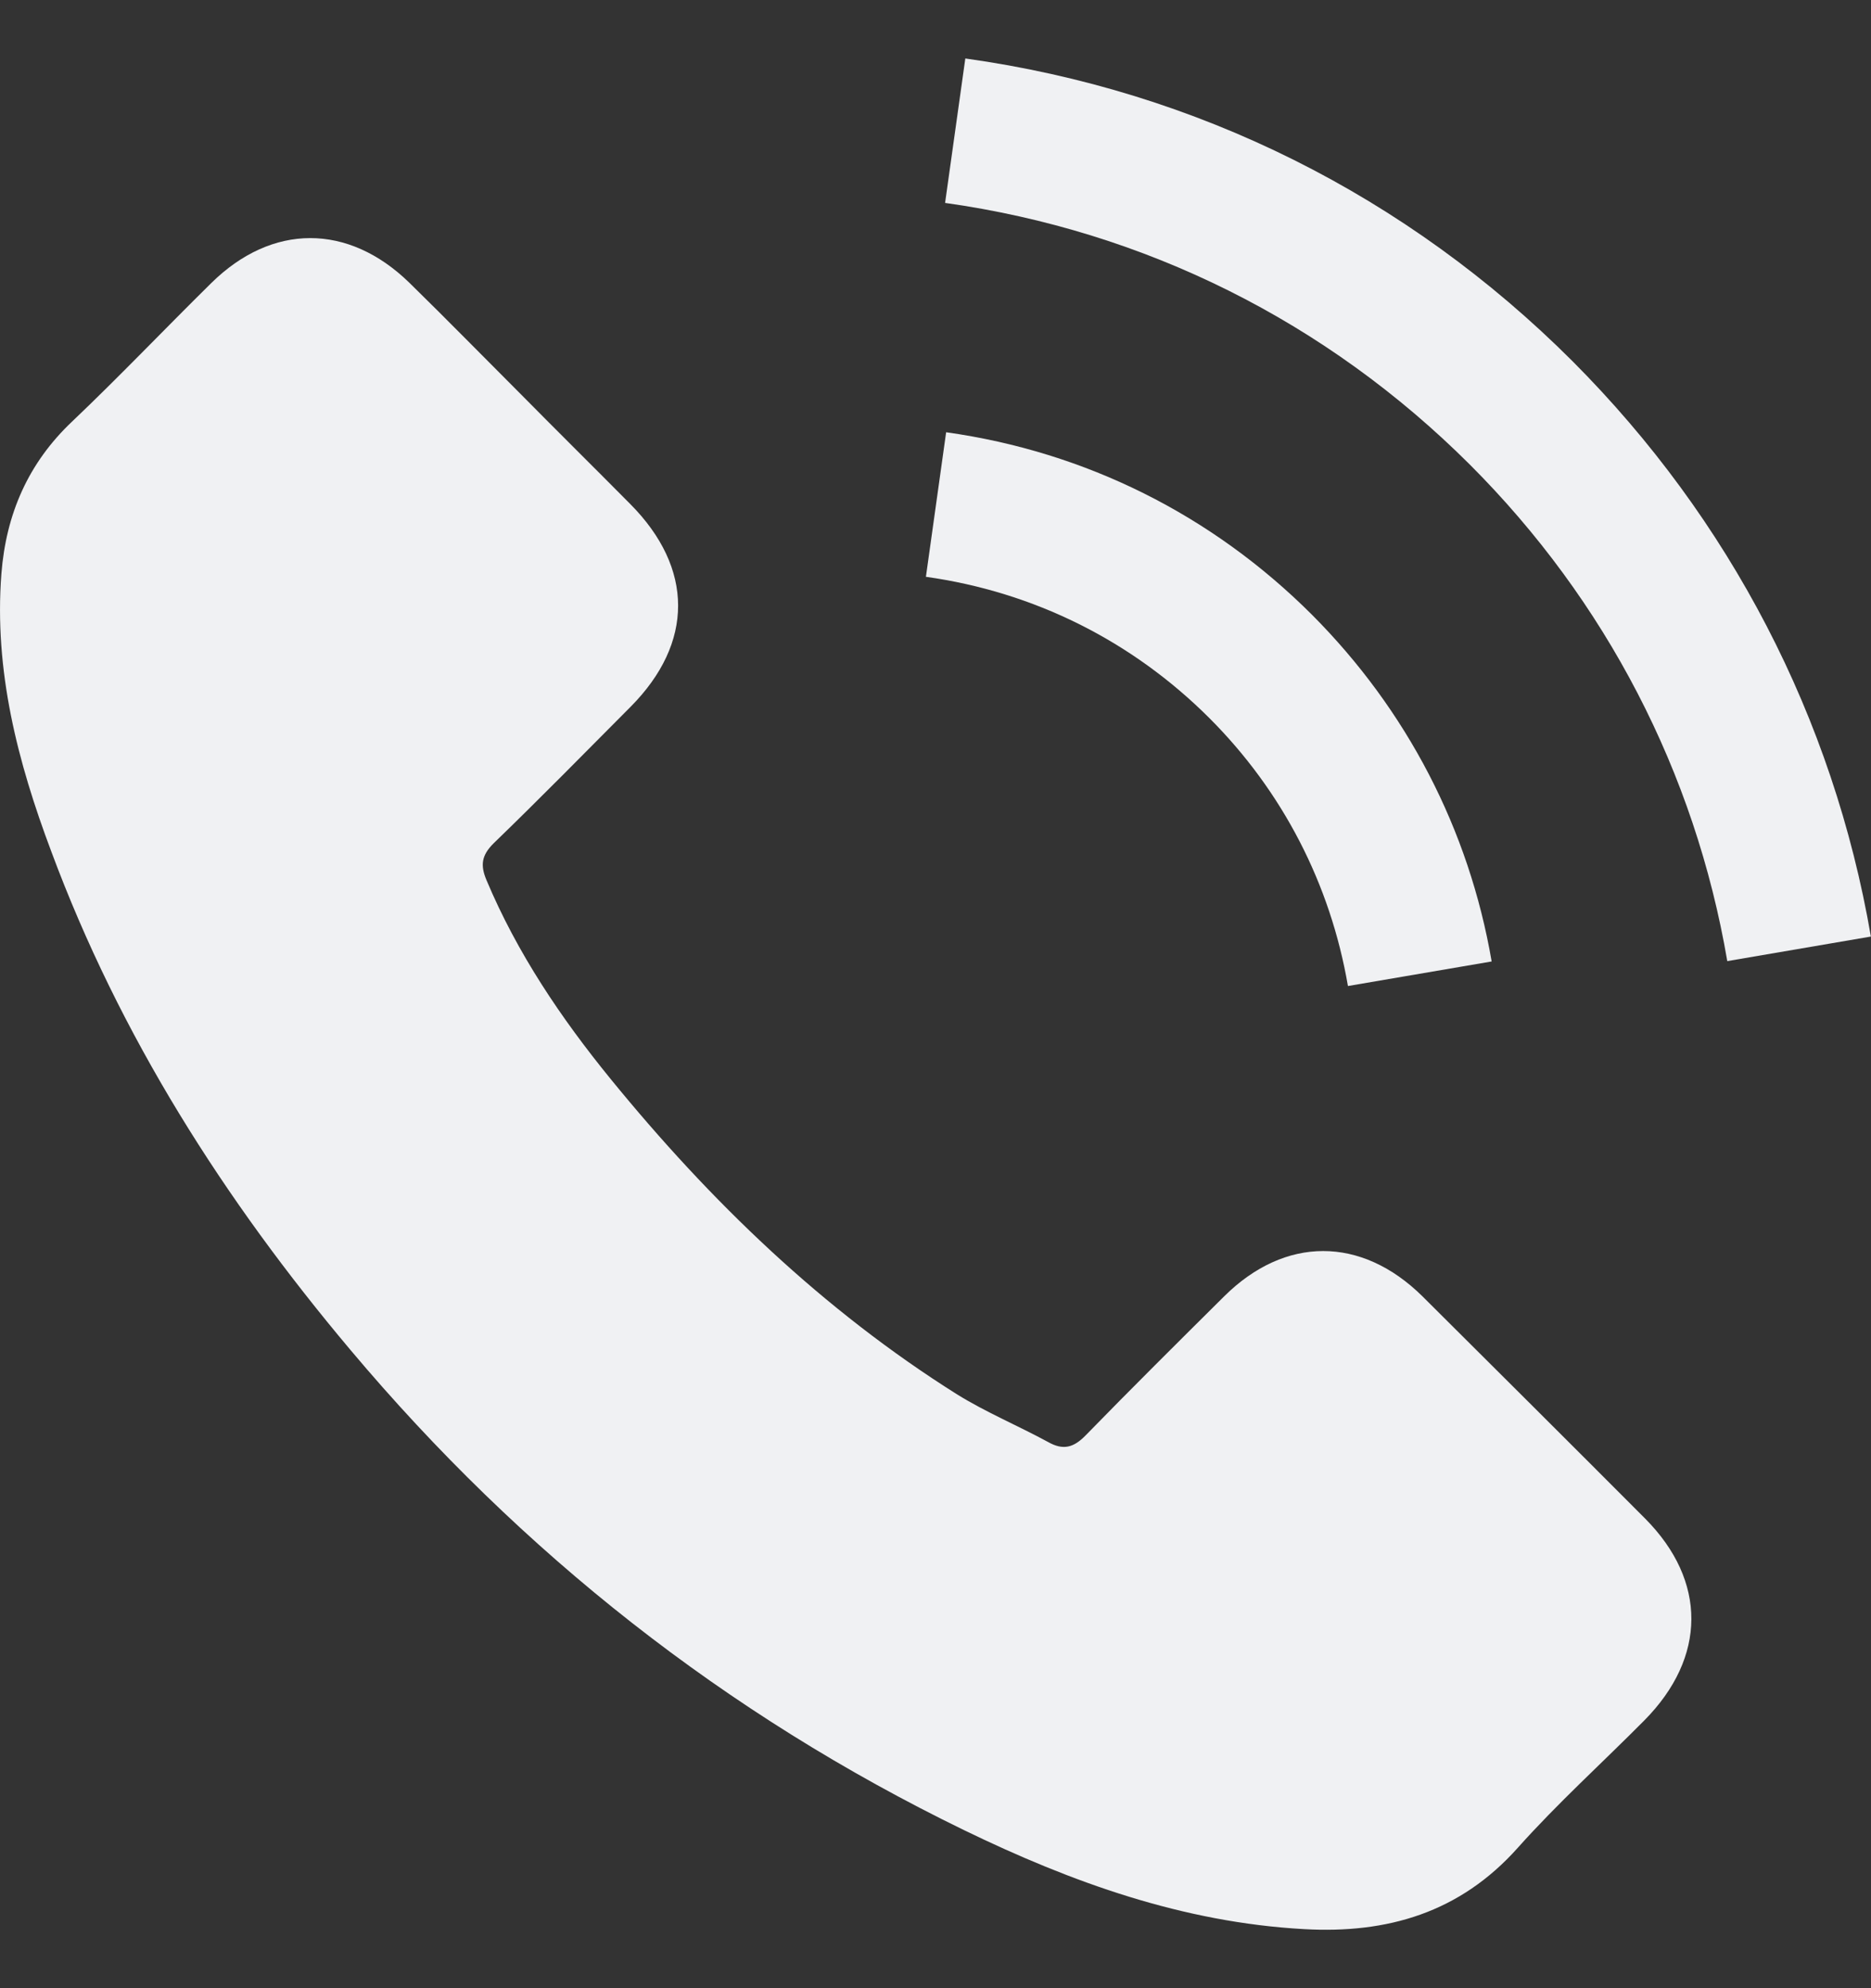 <svg width="16" height="17" viewBox="0 0 16 17" fill="none" xmlns="http://www.w3.org/2000/svg">
<rect x="0" y="0" width="16" height="17" fill="#333333" stroke="none"/>
<g id="Group">
<g id="Group_2">
<path id="Vector" d="M12.164 11.084C11.641 10.568 10.989 10.568 10.469 11.084C10.073 11.477 9.677 11.87 9.287 12.27C9.181 12.38 9.091 12.403 8.961 12.329C8.705 12.19 8.432 12.076 8.185 11.923C7.037 11.201 6.075 10.272 5.222 9.226C4.799 8.707 4.423 8.151 4.16 7.525C4.107 7.399 4.117 7.315 4.22 7.212C4.616 6.829 5.002 6.436 5.392 6.044C5.935 5.498 5.935 4.858 5.389 4.309C5.079 3.996 4.769 3.69 4.46 3.377C4.14 3.057 3.824 2.734 3.501 2.418C2.978 1.908 2.326 1.908 1.806 2.421C1.407 2.814 1.024 3.217 0.618 3.603C0.241 3.959 0.052 4.395 0.012 4.905C-0.052 5.734 0.151 6.516 0.438 7.279C1.024 8.857 1.916 10.259 2.998 11.544C4.46 13.282 6.204 14.657 8.245 15.649C9.164 16.095 10.117 16.438 11.152 16.495C11.864 16.535 12.484 16.355 12.98 15.799C13.319 15.419 13.702 15.073 14.062 14.71C14.595 14.171 14.598 13.518 14.069 12.985C13.436 12.35 12.8 11.717 12.164 11.084Z" fill="#F0F1F3"/>
<path id="Vector_2" d="M11.527 8.431L12.756 8.221C12.562 7.092 12.03 6.07 11.221 5.258C10.365 4.402 9.283 3.863 8.091 3.696L7.918 4.932C8.84 5.061 9.679 5.478 10.342 6.14C10.968 6.766 11.377 7.558 11.527 8.431Z" fill="#F0F1F3"/>
<path id="Vector_3" d="M13.449 3.09C12.031 1.672 10.236 0.776 8.255 0.5L8.082 1.735C9.793 1.975 11.345 2.751 12.57 3.973C13.732 5.135 14.495 6.603 14.771 8.218L15.999 8.008C15.677 6.137 14.794 4.439 13.449 3.09Z" fill="#F0F1F3"/>
</g>
</g>
</svg>
